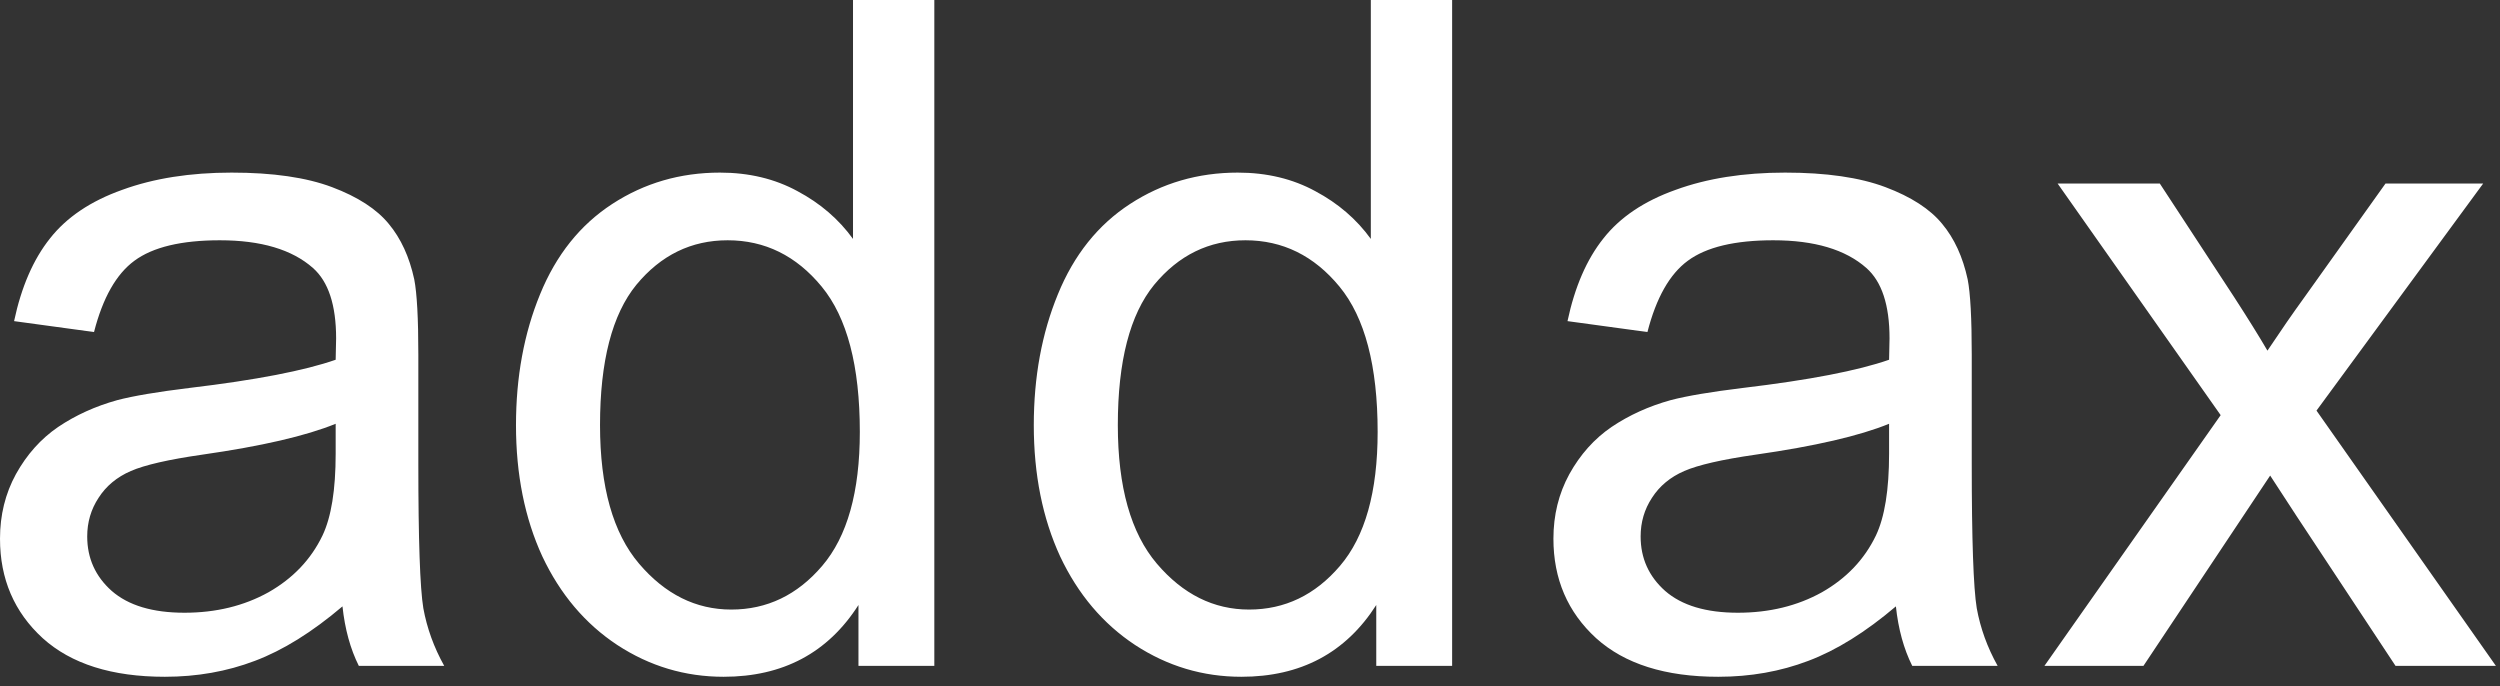 <svg width="215" height="59" viewBox="0 0 215 59" fill="none" xmlns="http://www.w3.org/2000/svg">
<rect x="0" y="0" width="215" height="59" fill="#333333" stroke="none"/>
<path d="M29.453 52.148C26.849 54.362 24.336 55.925 21.914 56.836C19.518 57.747 16.94 58.203 14.18 58.203C9.622 58.203 6.12 57.096 3.672 54.883C1.224 52.643 0 49.792 0 46.328C0 44.297 0.456 42.448 1.367 40.781C2.305 39.089 3.516 37.734 5 36.719C6.51 35.703 8.203 34.935 10.078 34.414C11.458 34.05 13.542 33.698 16.328 33.359C22.005 32.682 26.185 31.875 28.867 30.938C28.893 29.974 28.906 29.362 28.906 29.102C28.906 26.237 28.242 24.219 26.914 23.047C25.117 21.458 22.448 20.664 18.906 20.664C15.599 20.664 13.151 21.25 11.562 22.422C10 23.568 8.841 25.612 8.086 28.555L1.211 27.617C1.836 24.674 2.865 22.305 4.297 20.508C5.729 18.685 7.799 17.292 10.508 16.328C13.216 15.338 16.354 14.844 19.922 14.844C23.463 14.844 26.341 15.26 28.555 16.094C30.768 16.927 32.396 17.982 33.438 19.258C34.479 20.508 35.208 22.096 35.625 24.023C35.859 25.221 35.977 27.383 35.977 30.508V39.883C35.977 46.419 36.12 50.56 36.406 52.305C36.719 54.023 37.318 55.677 38.203 57.266H30.859C30.13 55.807 29.662 54.102 29.453 52.148ZM28.867 36.445C26.315 37.487 22.487 38.372 17.383 39.102C14.492 39.518 12.448 39.987 11.25 40.508C10.052 41.029 9.128 41.797 8.477 42.812C7.826 43.802 7.5 44.909 7.5 46.133C7.5 48.008 8.203 49.57 9.609 50.82C11.042 52.07 13.125 52.695 15.859 52.695C18.568 52.695 20.977 52.109 23.086 50.938C25.195 49.74 26.745 48.112 27.734 46.055C28.49 44.466 28.867 42.122 28.867 39.023V36.445ZM73.828 57.266V52.031C71.198 56.146 67.331 58.203 62.227 58.203C58.919 58.203 55.872 57.292 53.086 55.469C50.325 53.646 48.177 51.107 46.641 47.852C45.13 44.57 44.375 40.807 44.375 36.562C44.375 32.422 45.065 28.672 46.445 25.312C47.825 21.927 49.896 19.336 52.656 17.539C55.417 15.742 58.503 14.844 61.914 14.844C64.414 14.844 66.641 15.378 68.594 16.445C70.547 17.487 72.135 18.854 73.359 20.547V0H80.352V57.266H73.828ZM51.602 36.562C51.602 41.875 52.721 45.846 54.961 48.477C57.2 51.107 59.844 52.422 62.891 52.422C65.963 52.422 68.568 51.172 70.703 48.672C72.865 46.146 73.945 42.305 73.945 37.148C73.945 31.471 72.852 27.305 70.664 24.648C68.477 21.992 65.781 20.664 62.578 20.664C59.453 20.664 56.836 21.94 54.727 24.492C52.643 27.044 51.602 31.068 51.602 36.562ZM118.359 57.266V52.031C115.729 56.146 111.862 58.203 106.758 58.203C103.451 58.203 100.404 57.292 97.617 55.469C94.857 53.646 92.708 51.107 91.172 47.852C89.662 44.57 88.906 40.807 88.906 36.562C88.906 32.422 89.596 28.672 90.977 25.312C92.357 21.927 94.427 19.336 97.188 17.539C99.948 15.742 103.034 14.844 106.445 14.844C108.945 14.844 111.172 15.378 113.125 16.445C115.078 17.487 116.667 18.854 117.891 20.547V0H124.883V57.266H118.359ZM96.133 36.562C96.133 41.875 97.253 45.846 99.492 48.477C101.732 51.107 104.375 52.422 107.422 52.422C110.495 52.422 113.099 51.172 115.234 48.672C117.396 46.146 118.477 42.305 118.477 37.148C118.477 31.471 117.383 27.305 115.195 24.648C113.008 21.992 110.312 20.664 107.109 20.664C103.984 20.664 101.367 21.94 99.258 24.492C97.174 27.044 96.133 31.068 96.133 36.562ZM163.047 52.148C160.443 54.362 157.93 55.925 155.508 56.836C153.112 57.747 150.534 58.203 147.773 58.203C143.216 58.203 139.714 57.096 137.266 54.883C134.818 52.643 133.594 49.792 133.594 46.328C133.594 44.297 134.049 42.448 134.961 40.781C135.898 39.089 137.109 37.734 138.594 36.719C140.104 35.703 141.797 34.935 143.672 34.414C145.052 34.05 147.135 33.698 149.922 33.359C155.599 32.682 159.779 31.875 162.461 30.938C162.487 29.974 162.5 29.362 162.5 29.102C162.5 26.237 161.836 24.219 160.508 23.047C158.711 21.458 156.042 20.664 152.5 20.664C149.193 20.664 146.745 21.25 145.156 22.422C143.594 23.568 142.435 25.612 141.68 28.555L134.805 27.617C135.43 24.674 136.458 22.305 137.891 20.508C139.323 18.685 141.393 17.292 144.102 16.328C146.81 15.338 149.948 14.844 153.516 14.844C157.057 14.844 159.935 15.26 162.148 16.094C164.362 16.927 165.99 17.982 167.031 19.258C168.073 20.508 168.802 22.096 169.219 24.023C169.453 25.221 169.57 27.383 169.57 30.508V39.883C169.57 46.419 169.714 50.56 170 52.305C170.312 54.023 170.911 55.677 171.797 57.266H164.453C163.724 55.807 163.255 54.102 163.047 52.148ZM162.461 36.445C159.909 37.487 156.081 38.372 150.977 39.102C148.086 39.518 146.042 39.987 144.844 40.508C143.646 41.029 142.721 41.797 142.07 42.812C141.419 43.802 141.094 44.909 141.094 46.133C141.094 48.008 141.797 49.57 143.203 50.82C144.635 52.07 146.719 52.695 149.453 52.695C152.161 52.695 154.57 52.109 156.68 50.938C158.789 49.74 160.339 48.112 161.328 46.055C162.083 44.466 162.461 42.122 162.461 39.023V36.445ZM175.82 57.266L190.977 35.703L176.953 15.781H185.742L192.109 25.508C193.307 27.357 194.271 28.906 195 30.156C196.146 28.438 197.201 26.914 198.164 25.586L205.156 15.781H213.555L199.219 35.312L214.648 57.266H206.016L197.5 44.375L195.234 40.898L184.336 57.266H175.82Z" fill="white"/>
</svg>
